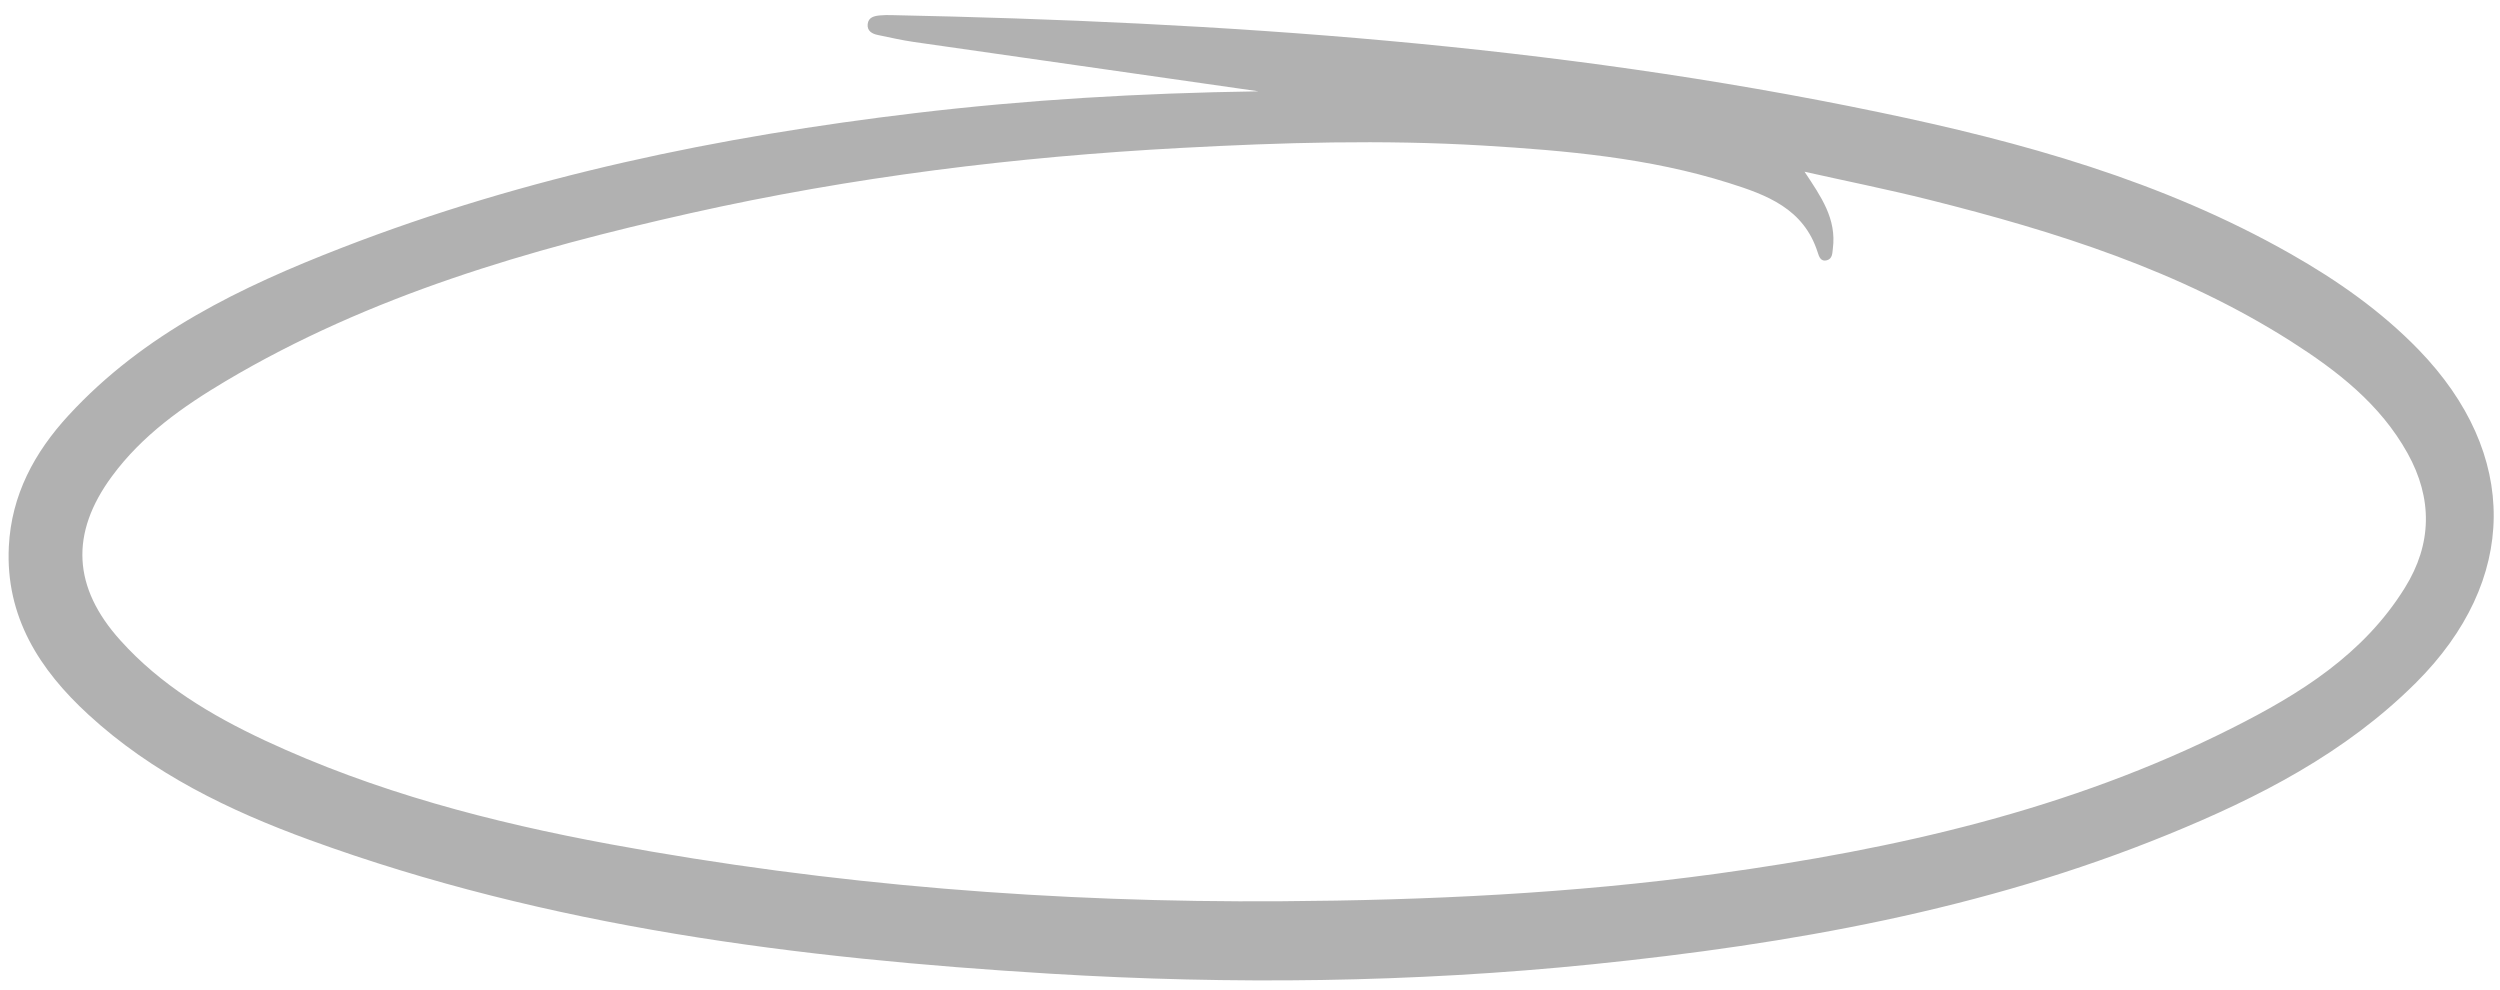 <?xml version="1.0" encoding="UTF-8"?> <svg xmlns="http://www.w3.org/2000/svg" width="154" height="61" viewBox="0 0 154 61" fill="none"><path d="M77.495 5.62C70.119 4.563 63.203 3.58 56.287 2.584C55.548 2.478 54.818 2.308 54.087 2.158C53.721 2.086 53.402 1.906 53.449 1.483C53.496 1.054 53.865 0.979 54.22 0.948C54.449 0.927 54.683 0.926 54.911 0.931C75.334 1.35 95.667 2.731 115.731 6.91C124.54 8.742 133.179 11.135 141.102 15.638C143.979 17.272 146.673 19.159 148.983 21.538C155.218 27.975 155.152 35.752 148.807 42.072C144.454 46.407 139.117 49.135 133.542 51.409C122.182 56.049 110.256 58.154 98.139 59.396C87.019 60.53 75.863 60.657 64.725 59.981C49.2 59.037 33.809 57.121 19.056 51.734C14.107 49.927 9.384 47.644 5.442 44.016C2.444 41.263 0.331 38.002 0.544 33.668C0.701 30.488 2.125 27.862 4.224 25.584C8.871 20.536 14.845 17.674 21.049 15.266C32.449 10.845 44.319 8.404 56.408 6.963C63.255 6.148 70.132 5.737 77.489 5.626L77.495 5.62ZM111.164 10.585C112.182 12.122 113.14 13.477 112.904 15.314C112.867 15.596 112.885 15.93 112.541 16.032C112.159 16.139 112.052 15.809 111.969 15.544C111.109 12.843 108.823 12.005 106.484 11.268C101.561 9.718 96.457 9.275 91.362 8.966C85.166 8.596 78.966 8.777 72.762 9.112C62.578 9.657 52.5 10.897 42.546 13.129C32.579 15.366 22.803 18.192 13.903 23.475C11.268 25.042 8.762 26.804 6.897 29.338C4.296 32.863 4.49 36.198 7.408 39.438C9.899 42.212 13.012 44.063 16.314 45.611C23.101 48.779 30.277 50.653 37.59 52.004C51.252 54.531 65.028 55.61 78.923 55.517C87.906 55.46 96.847 55.042 105.747 53.822C116.736 52.312 127.498 49.893 137.506 44.845C141.653 42.759 145.591 40.321 148.142 36.204C149.82 33.506 149.855 30.709 148.307 27.922C146.613 24.876 143.961 22.836 141.12 21.023C134.257 16.659 126.637 14.262 118.855 12.31C116.306 11.671 113.728 11.154 111.164 10.579L111.164 10.585Z" fill="#B1B1B1"></path></svg> 